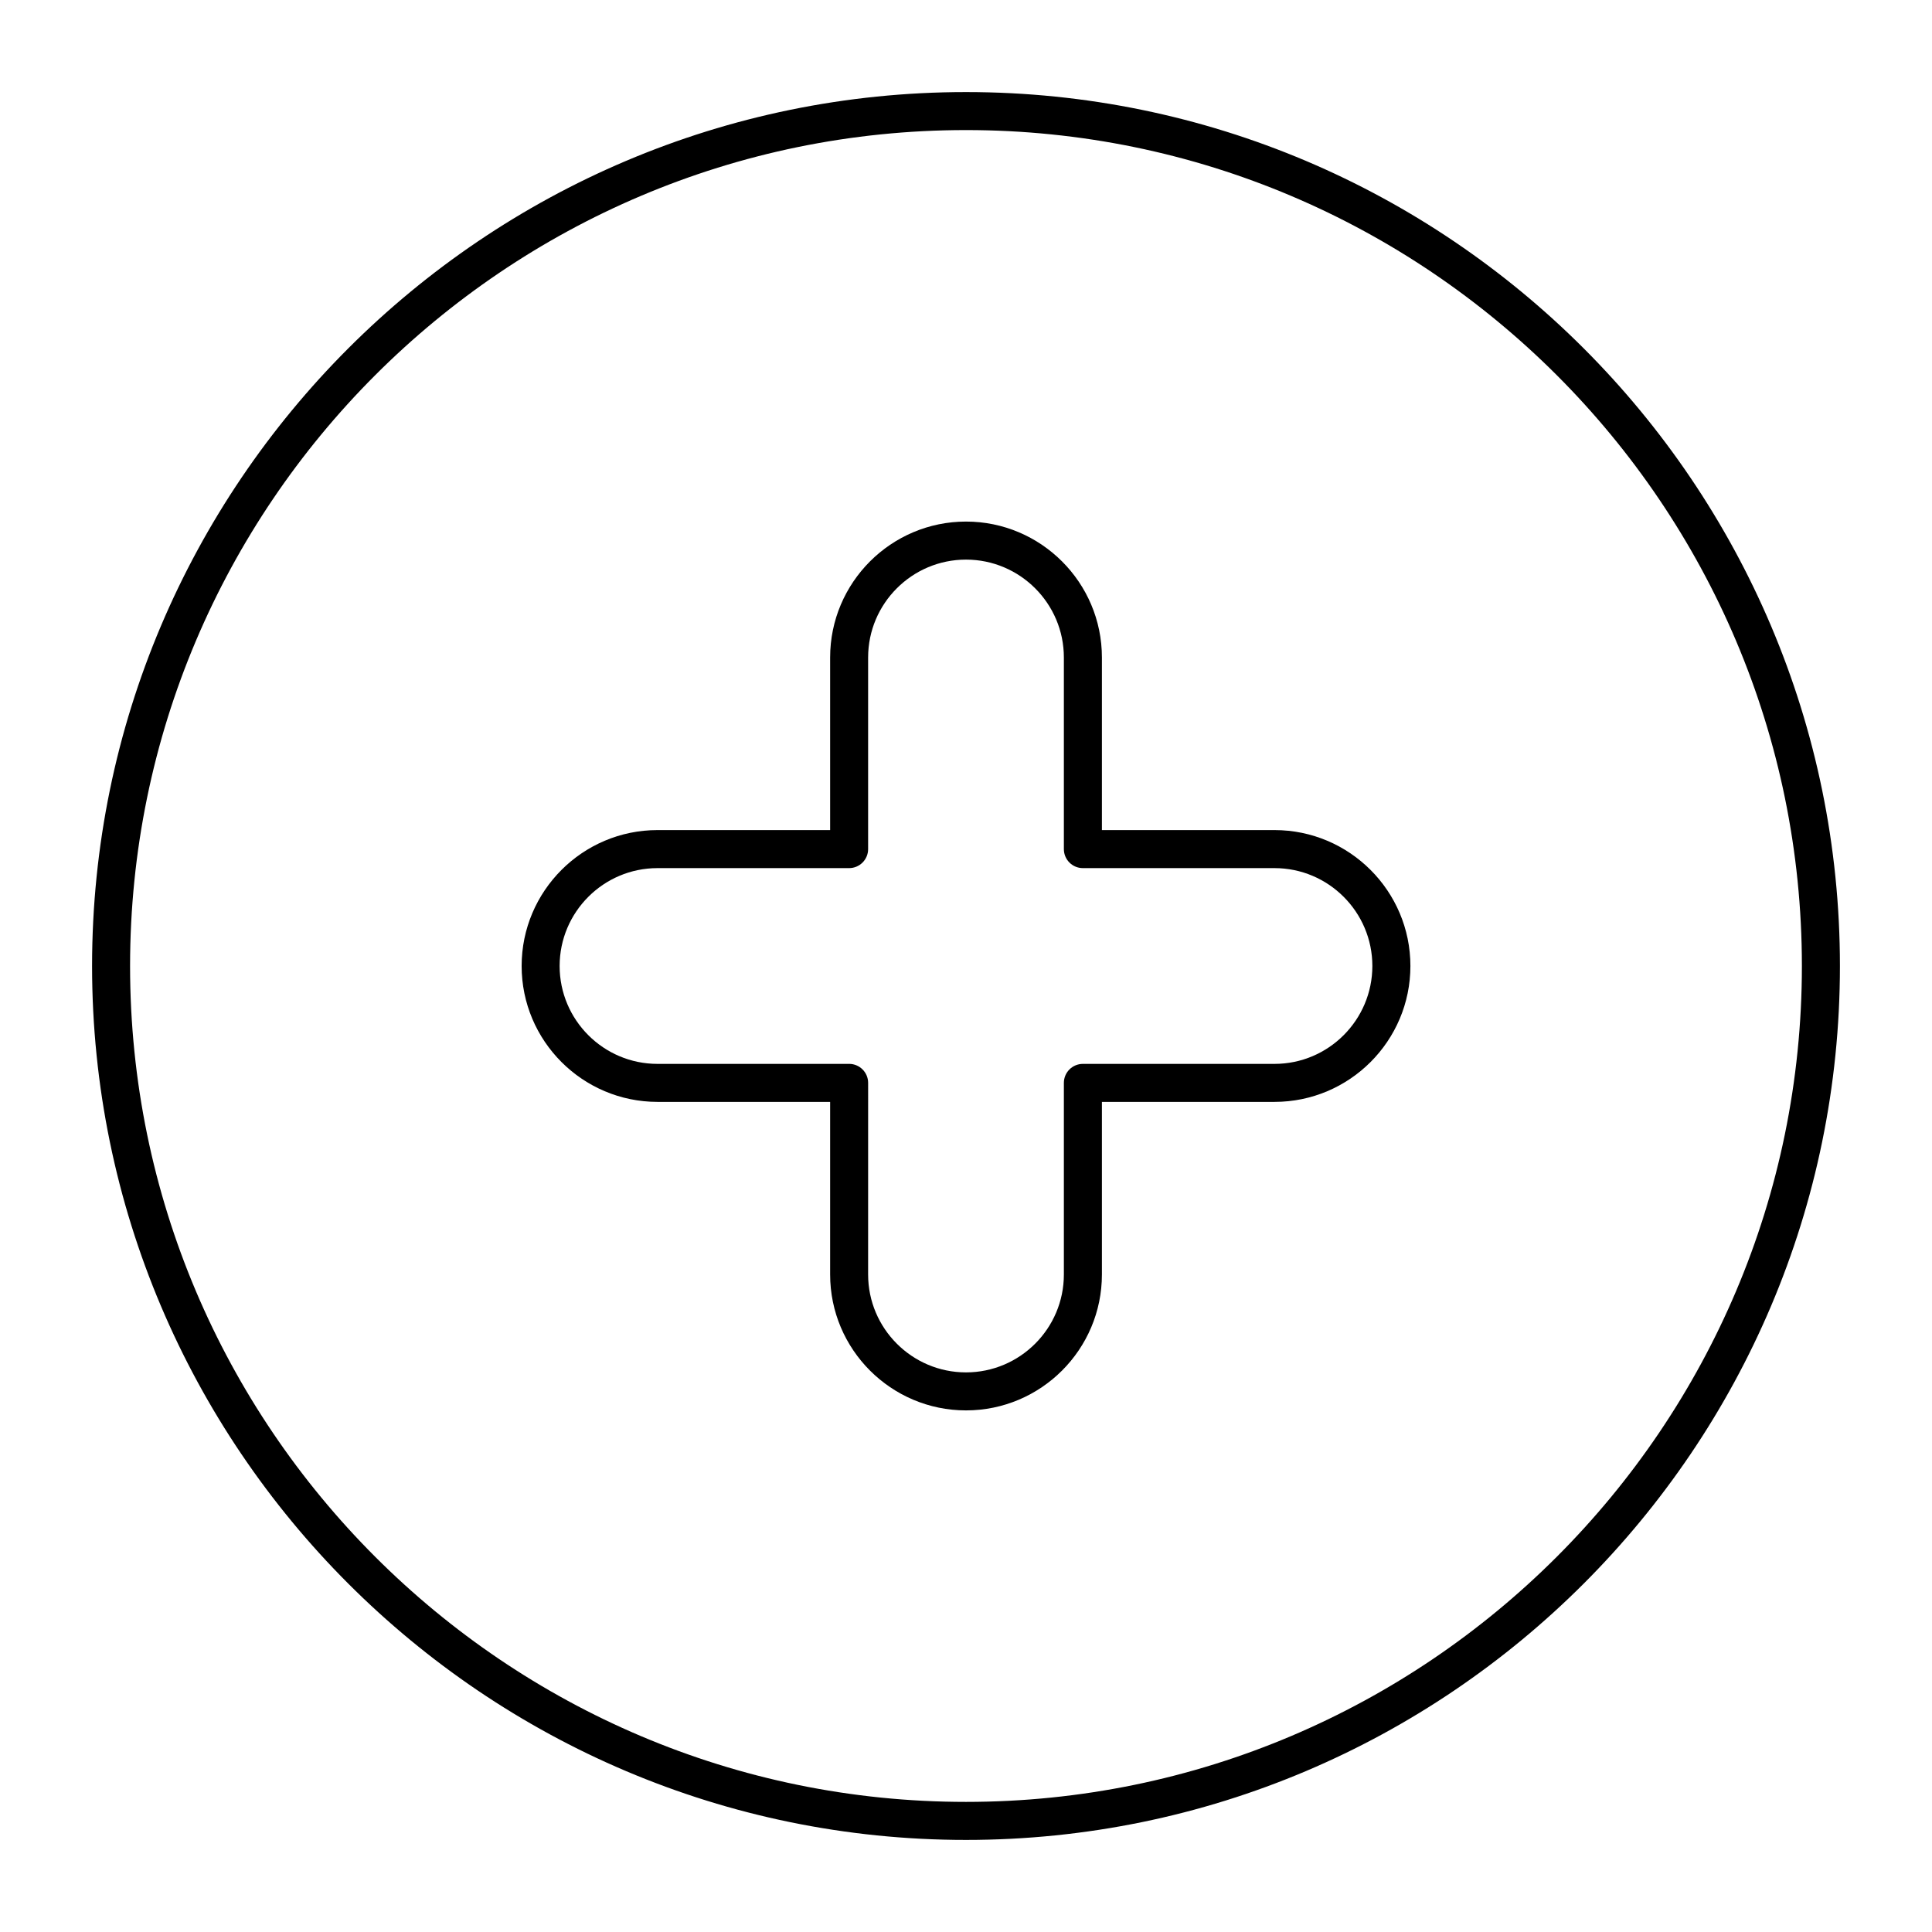 <?xml version="1.0" encoding="UTF-8"?>
<!-- Uploaded to: SVG Find, www.svgrepo.com, Generator: SVG Find Mixer Tools -->
<svg fill="#000000" width="800px" height="800px" version="1.1" viewBox="144 144 512 512" xmlns="http://www.w3.org/2000/svg">
 <g>
  <path d="m400 168.4c-127.71 0-231.6 103.89-231.6 231.6 0 127.7 103.89 231.6 231.6 231.6 127.7 0 231.6-103.9 231.6-231.6 0-127.71-103.9-231.6-231.6-231.6zm0 453.12c-122.15 0-221.53-99.375-221.53-221.52s99.379-221.53 221.53-221.53 221.52 99.379 221.52 221.53-99.375 221.52-221.52 221.52z"/>
  <path d="m481.76 363.98h-45.742v-45.742c0-19.859-16.156-36.016-36.012-36.016-19.855 0-36.012 16.156-36.012 36.016v45.742h-45.742c-19.855 0-36.012 16.156-36.012 36.016s16.156 36.016 36.012 36.016h45.742v45.742c0 19.859 16.156 36.016 36.012 36.016 19.855 0 36.012-16.156 36.012-36.016v-45.742h45.742c19.855 0 36.012-16.156 36.012-36.016s-16.156-36.016-36.012-36.016zm0 61.961h-50.785c-2.785 0-5.039 2.258-5.039 5.039v50.777c0 14.305-11.637 25.941-25.938 25.941-14.297 0-25.938-11.637-25.938-25.941l0.004-50.781c0-2.781-2.254-5.039-5.039-5.039l-50.781 0.004c-14.305 0-25.938-11.637-25.938-25.941s11.637-25.941 25.938-25.941h50.777c2.785 0 5.039-2.258 5.039-5.039v-50.777c0-14.305 11.637-25.941 25.938-25.941 14.297 0 25.938 11.637 25.938 25.941v50.777c0 2.781 2.254 5.039 5.039 5.039h50.777c14.305 0 25.938 11.637 25.938 25.941-0.004 14.301-11.633 25.941-25.93 25.941z"/>
 </g>
</svg>